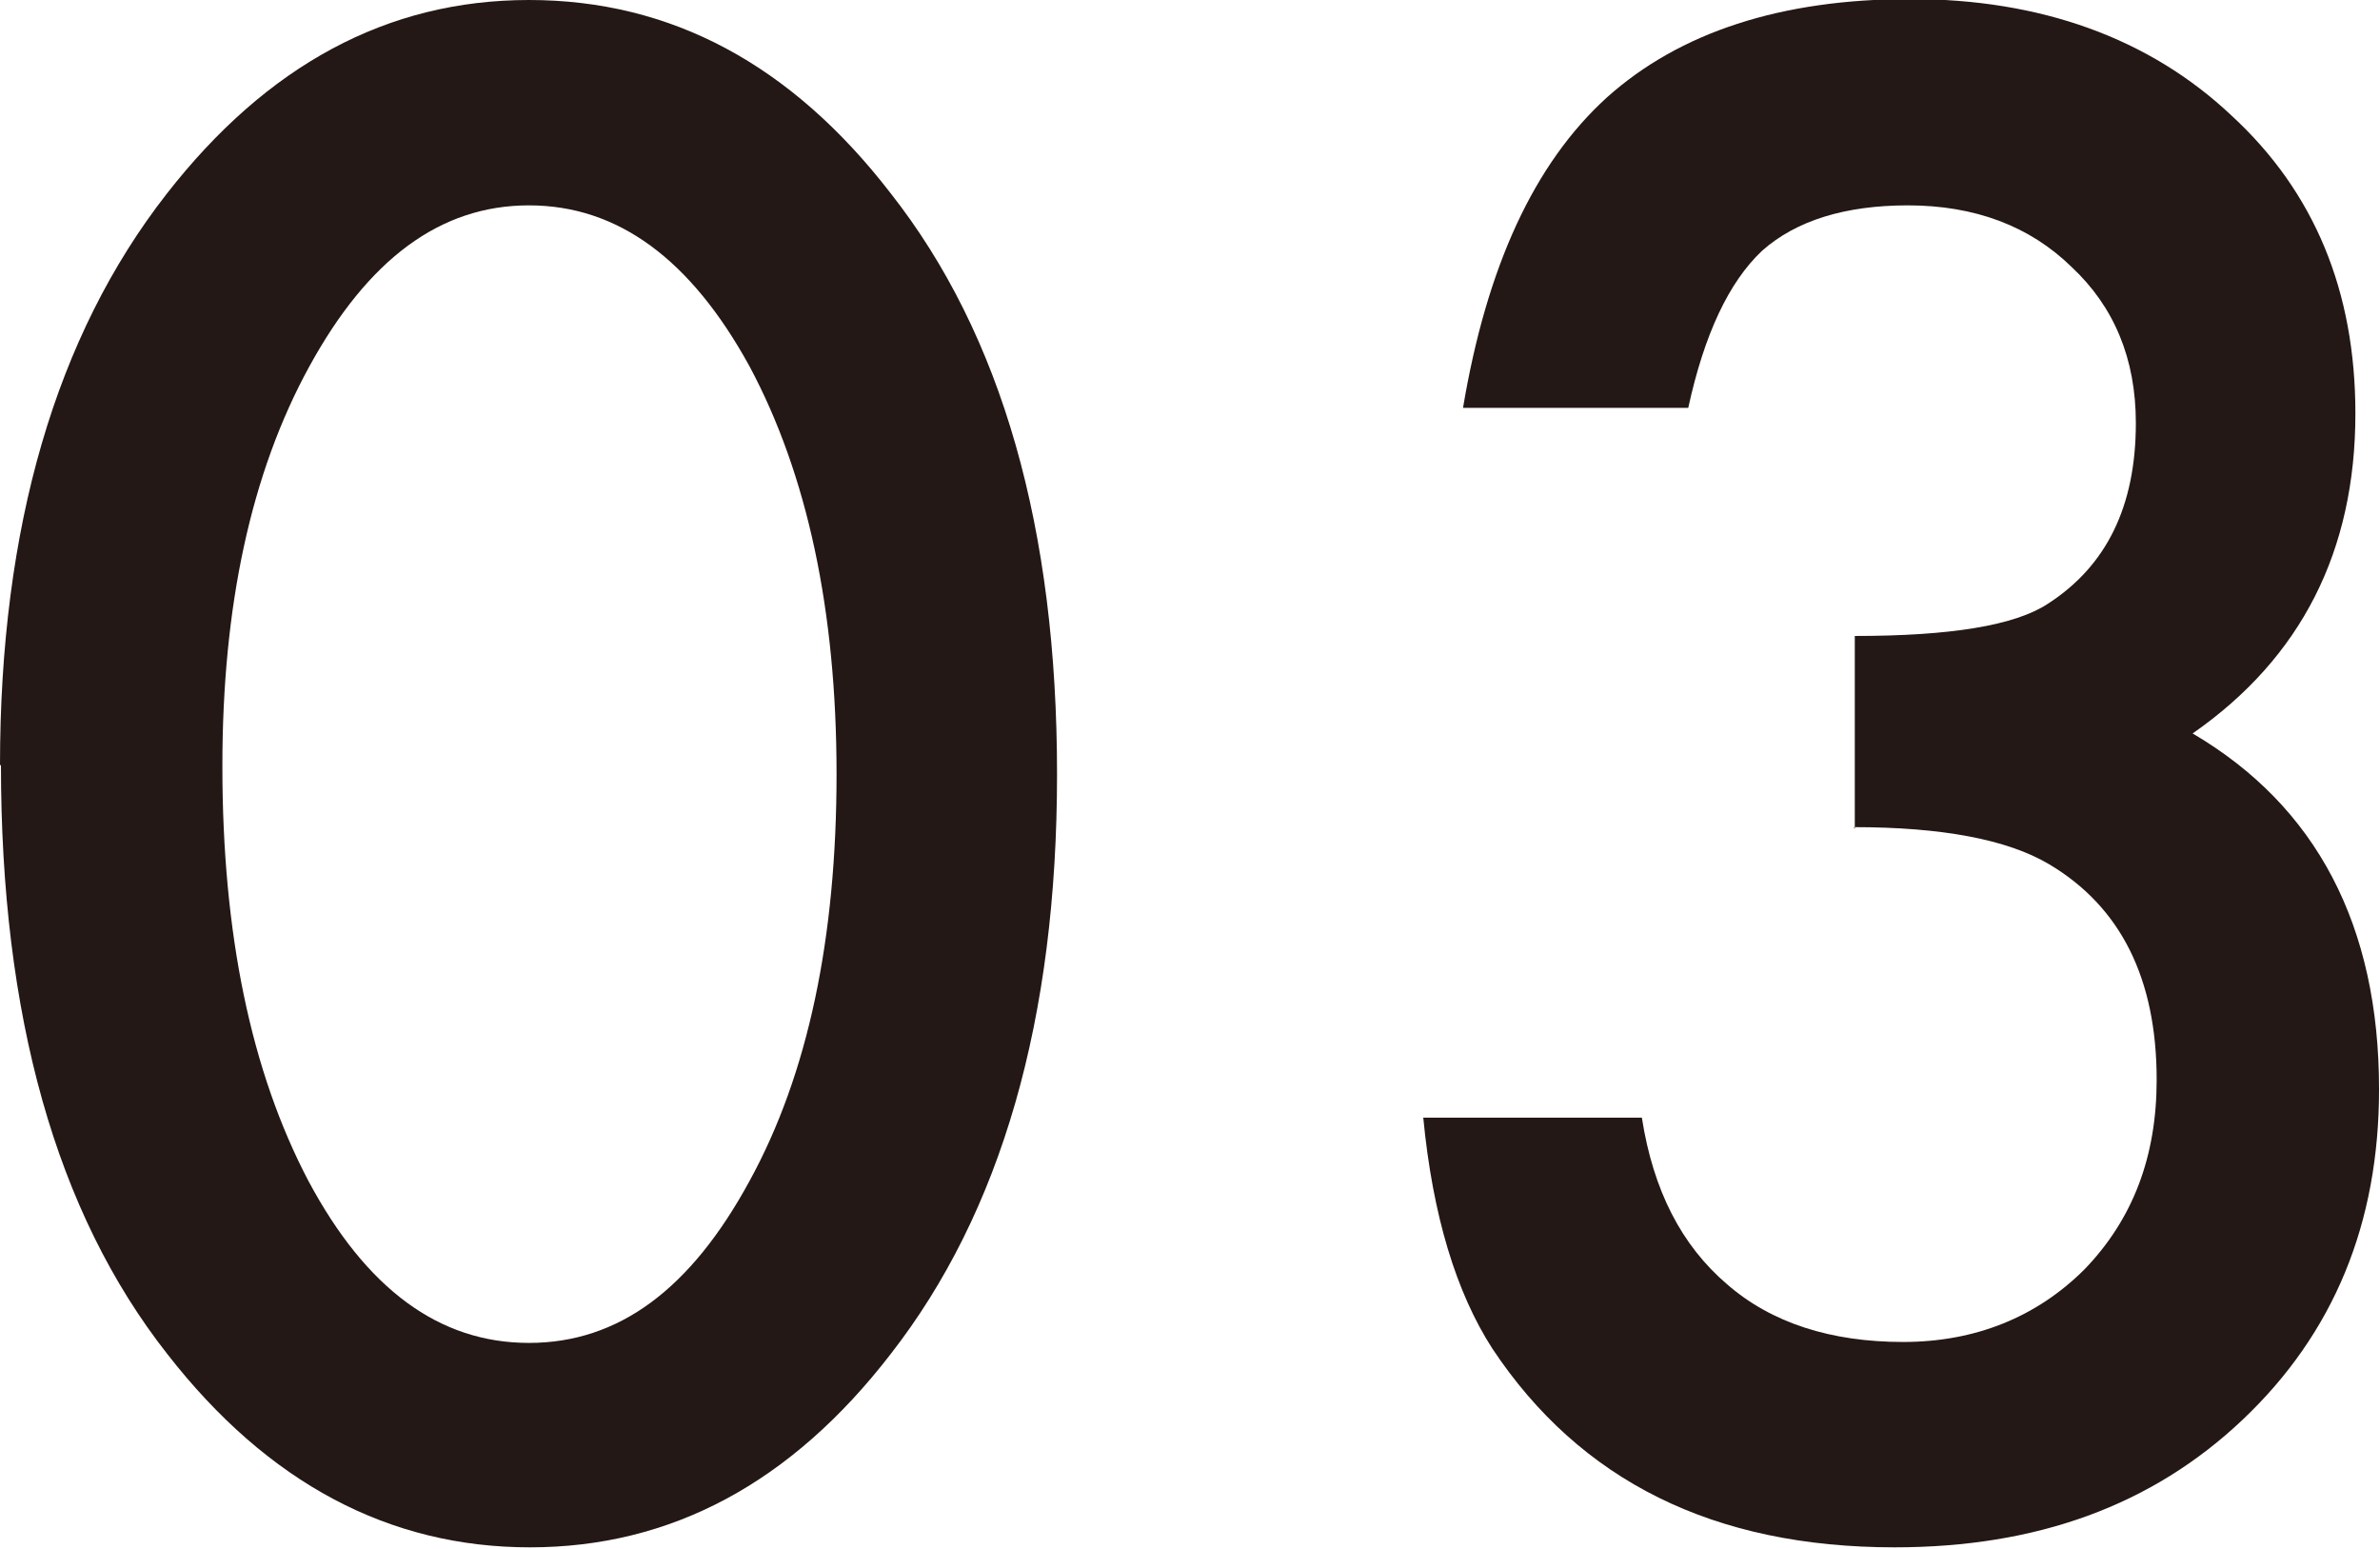 <?xml version="1.0" encoding="UTF-8"?>
<svg id="_レイヤー_2" data-name="レイヤー 2" xmlns="http://www.w3.org/2000/svg" viewBox="0 0 25.15 16.37">
  <defs>
    <style>
      .cls-1 {
        fill: #231815;
      }
    </style>
  </defs>
  <g id="_文字" data-name="文字">
    <g>
      <path class="cls-1" d="M0,8.09C0,5.57,.59,3.55,1.76,2.05,2.82,.69,4.09,0,5.59,0s2.77,.68,3.82,2.04c1.18,1.5,1.76,3.55,1.76,6.14s-.59,4.63-1.76,6.13c-1.05,1.36-2.32,2.04-3.81,2.04s-2.77-.68-3.83-2.04c-1.18-1.5-1.76-3.58-1.76-6.23Zm2.35,.01c0,1.76,.3,3.22,.91,4.38,.61,1.14,1.38,1.71,2.33,1.71s1.71-.57,2.33-1.71c.62-1.13,.92-2.57,.92-4.3s-.31-3.17-.92-4.31c-.62-1.13-1.39-1.7-2.33-1.7s-1.7,.57-2.32,1.7c-.62,1.13-.92,2.54-.92,4.22Z"/>
      <path class="cls-1" d="M19.6,8.76v-2.04c1.01,0,1.69-.11,2.04-.34,.62-.4,.93-1.03,.93-1.91,0-.68-.23-1.23-.68-1.65-.44-.43-1.02-.65-1.73-.65-.66,0-1.18,.16-1.54,.48-.35,.33-.61,.88-.78,1.66h-2.38c.25-1.49,.75-2.58,1.52-3.28,.77-.69,1.84-1.04,3.21-1.04s2.52,.41,3.39,1.23c.88,.81,1.31,1.86,1.31,3.15,0,1.45-.57,2.58-1.72,3.38,1.31,.77,1.97,2.03,1.97,3.76,0,1.42-.48,2.58-1.44,3.49s-2.18,1.35-3.68,1.35c-1.91,0-3.32-.7-4.25-2.1-.38-.59-.63-1.4-.73-2.44h2.31c.12,.77,.42,1.35,.9,1.76,.47,.41,1.1,.61,1.86,.61s1.41-.26,1.92-.77c.51-.53,.76-1.19,.76-2,0-1.07-.38-1.83-1.14-2.28-.44-.26-1.13-.39-2.06-.39Z"/>
    </g>
  </g>
</svg>